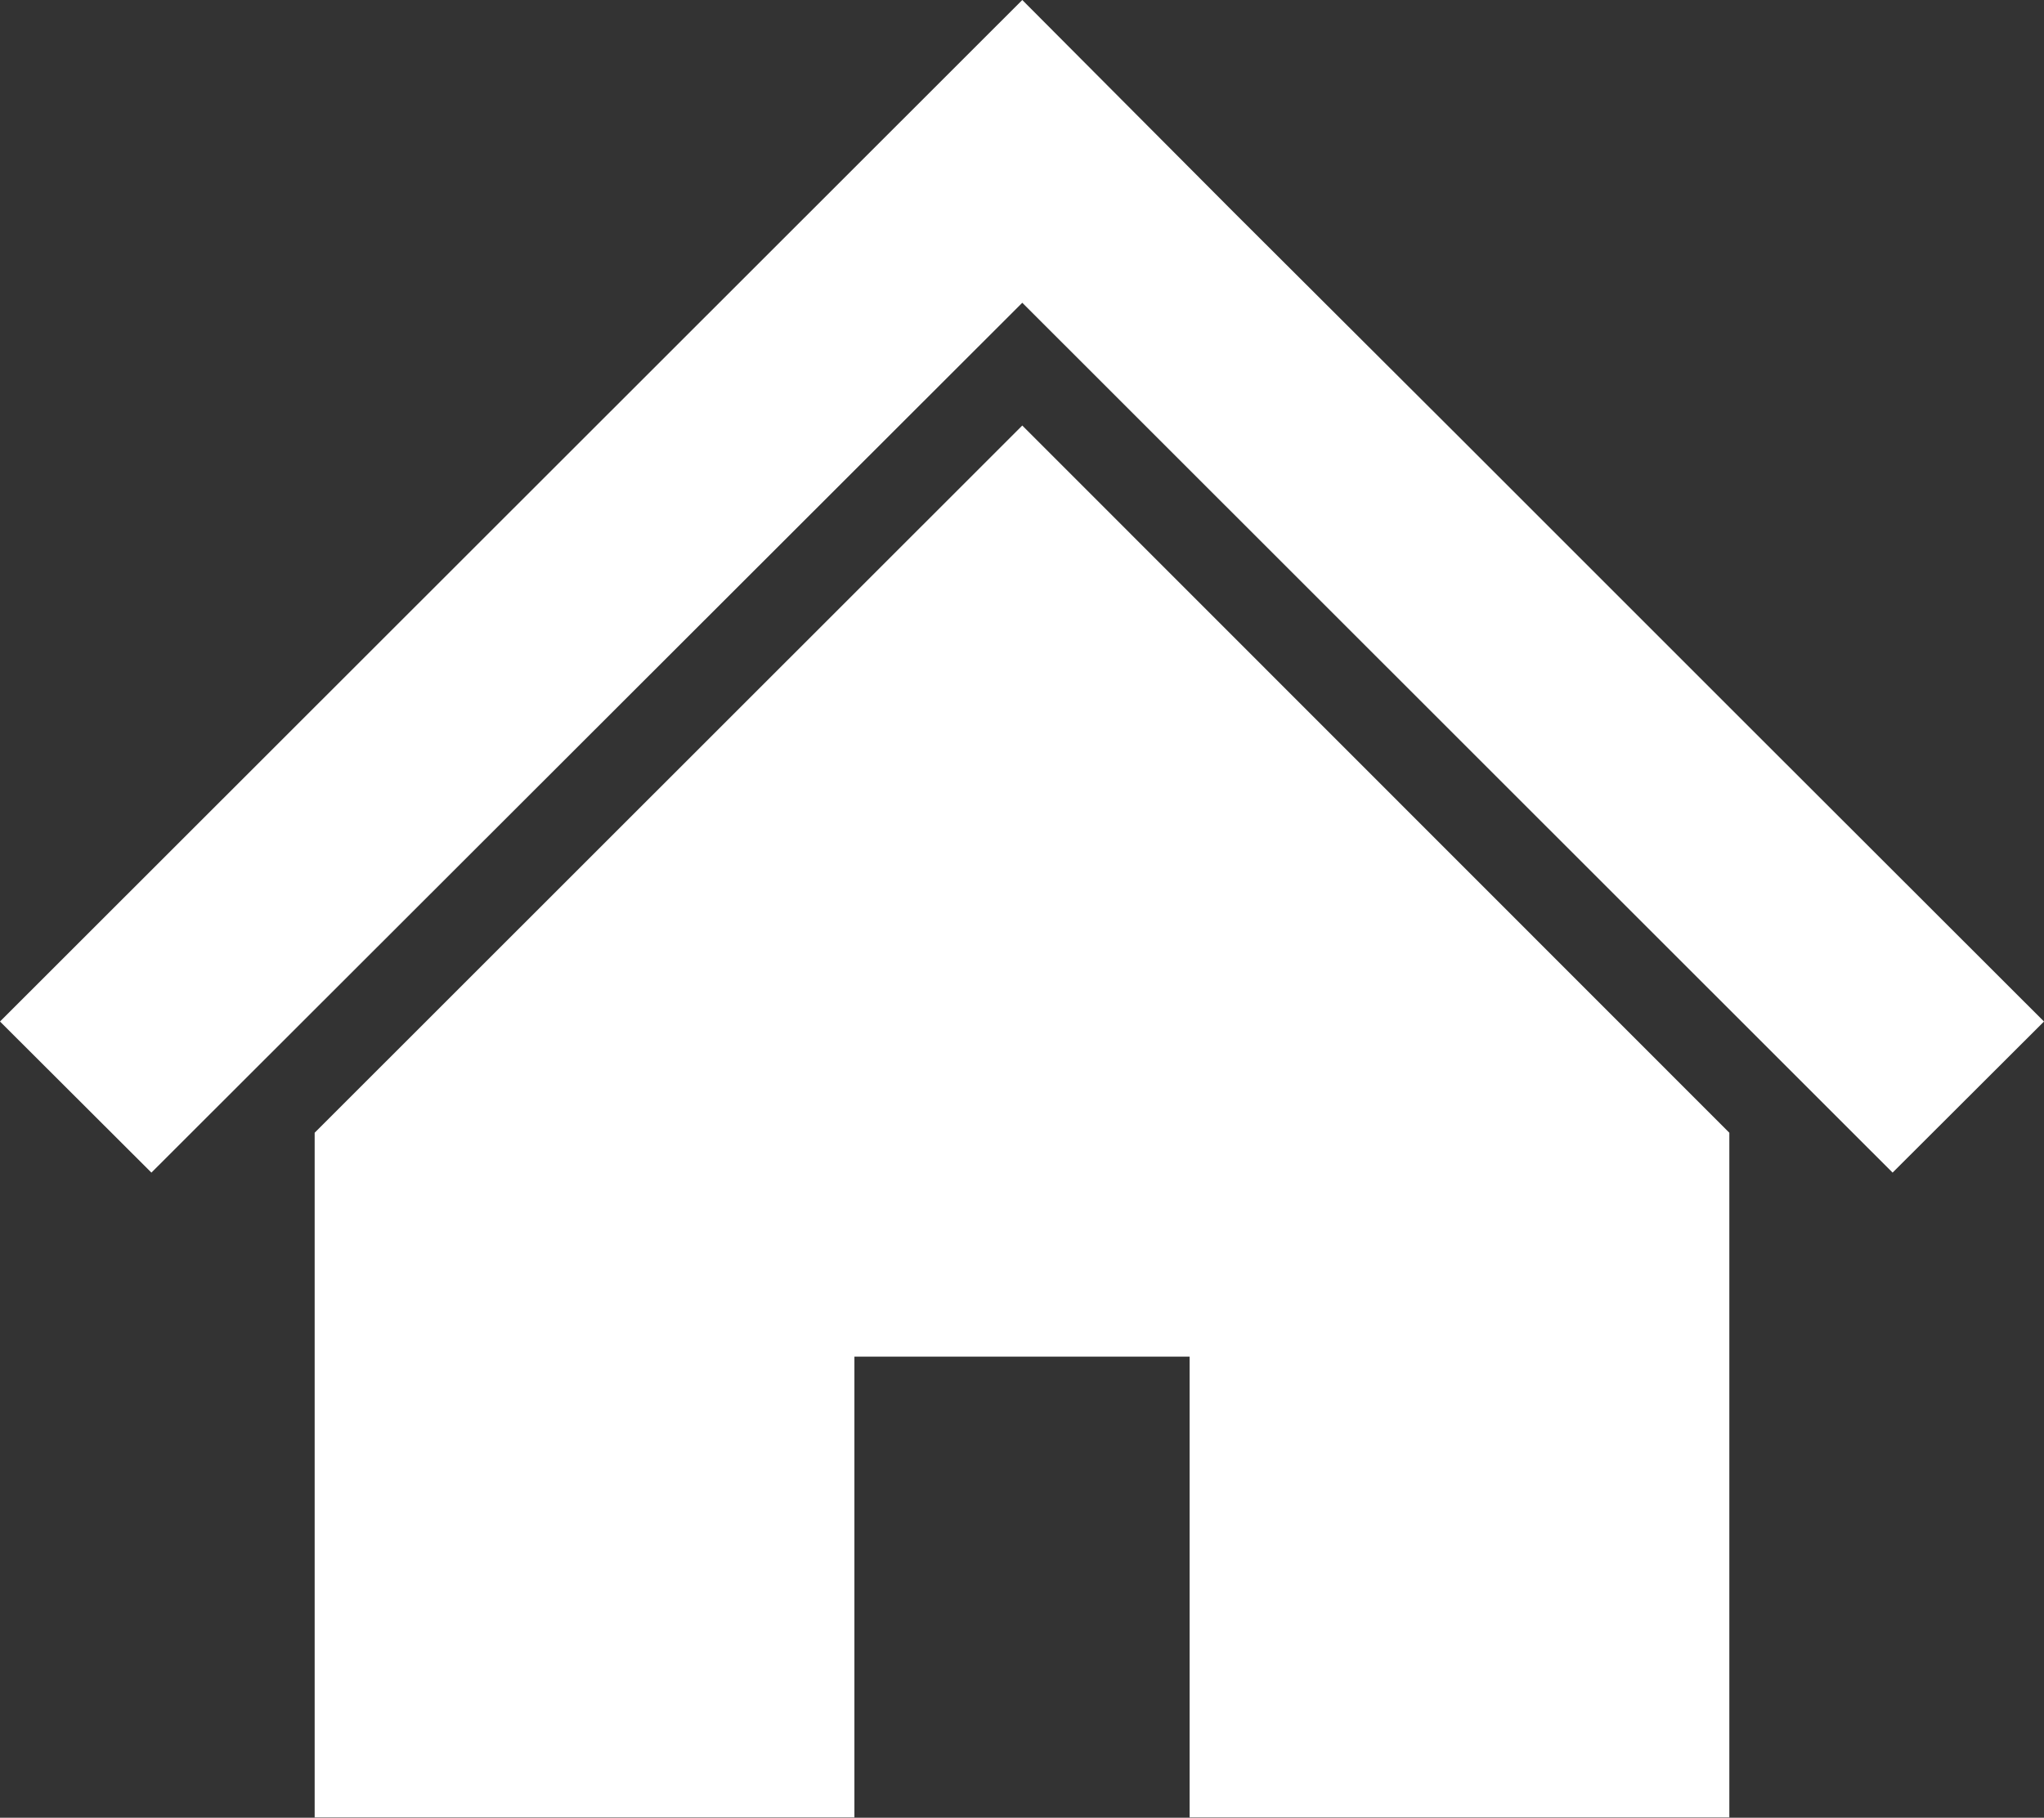 <svg xmlns="http://www.w3.org/2000/svg" viewBox="0 0 70.74 62.92"><rect x="0" y="0" width="70.74" height="62.92" fill="#333333" stroke="none"/><defs><style>.cls-1{fill:#fff;}</style></defs><title>ico_quality02</title><g id="Layer_2" data-name="Layer 2"><g id="レイヤー_2" data-name="レイヤー 2"><polygon class="cls-1" points="59.85 24.48 50.28 14.91 42.68 7.33 35.38 0 0 35.36 5.24 40.59 35.38 10.48 65.5 40.59 70.74 35.36 59.85 24.48"/><polygon class="cls-1" points="10.89 39.21 10.89 62.91 29.57 62.91 29.57 46.96 41.17 46.96 41.17 62.91 59.85 62.91 59.85 39.21 35.38 14.73 10.89 39.21"/></g></g></svg>